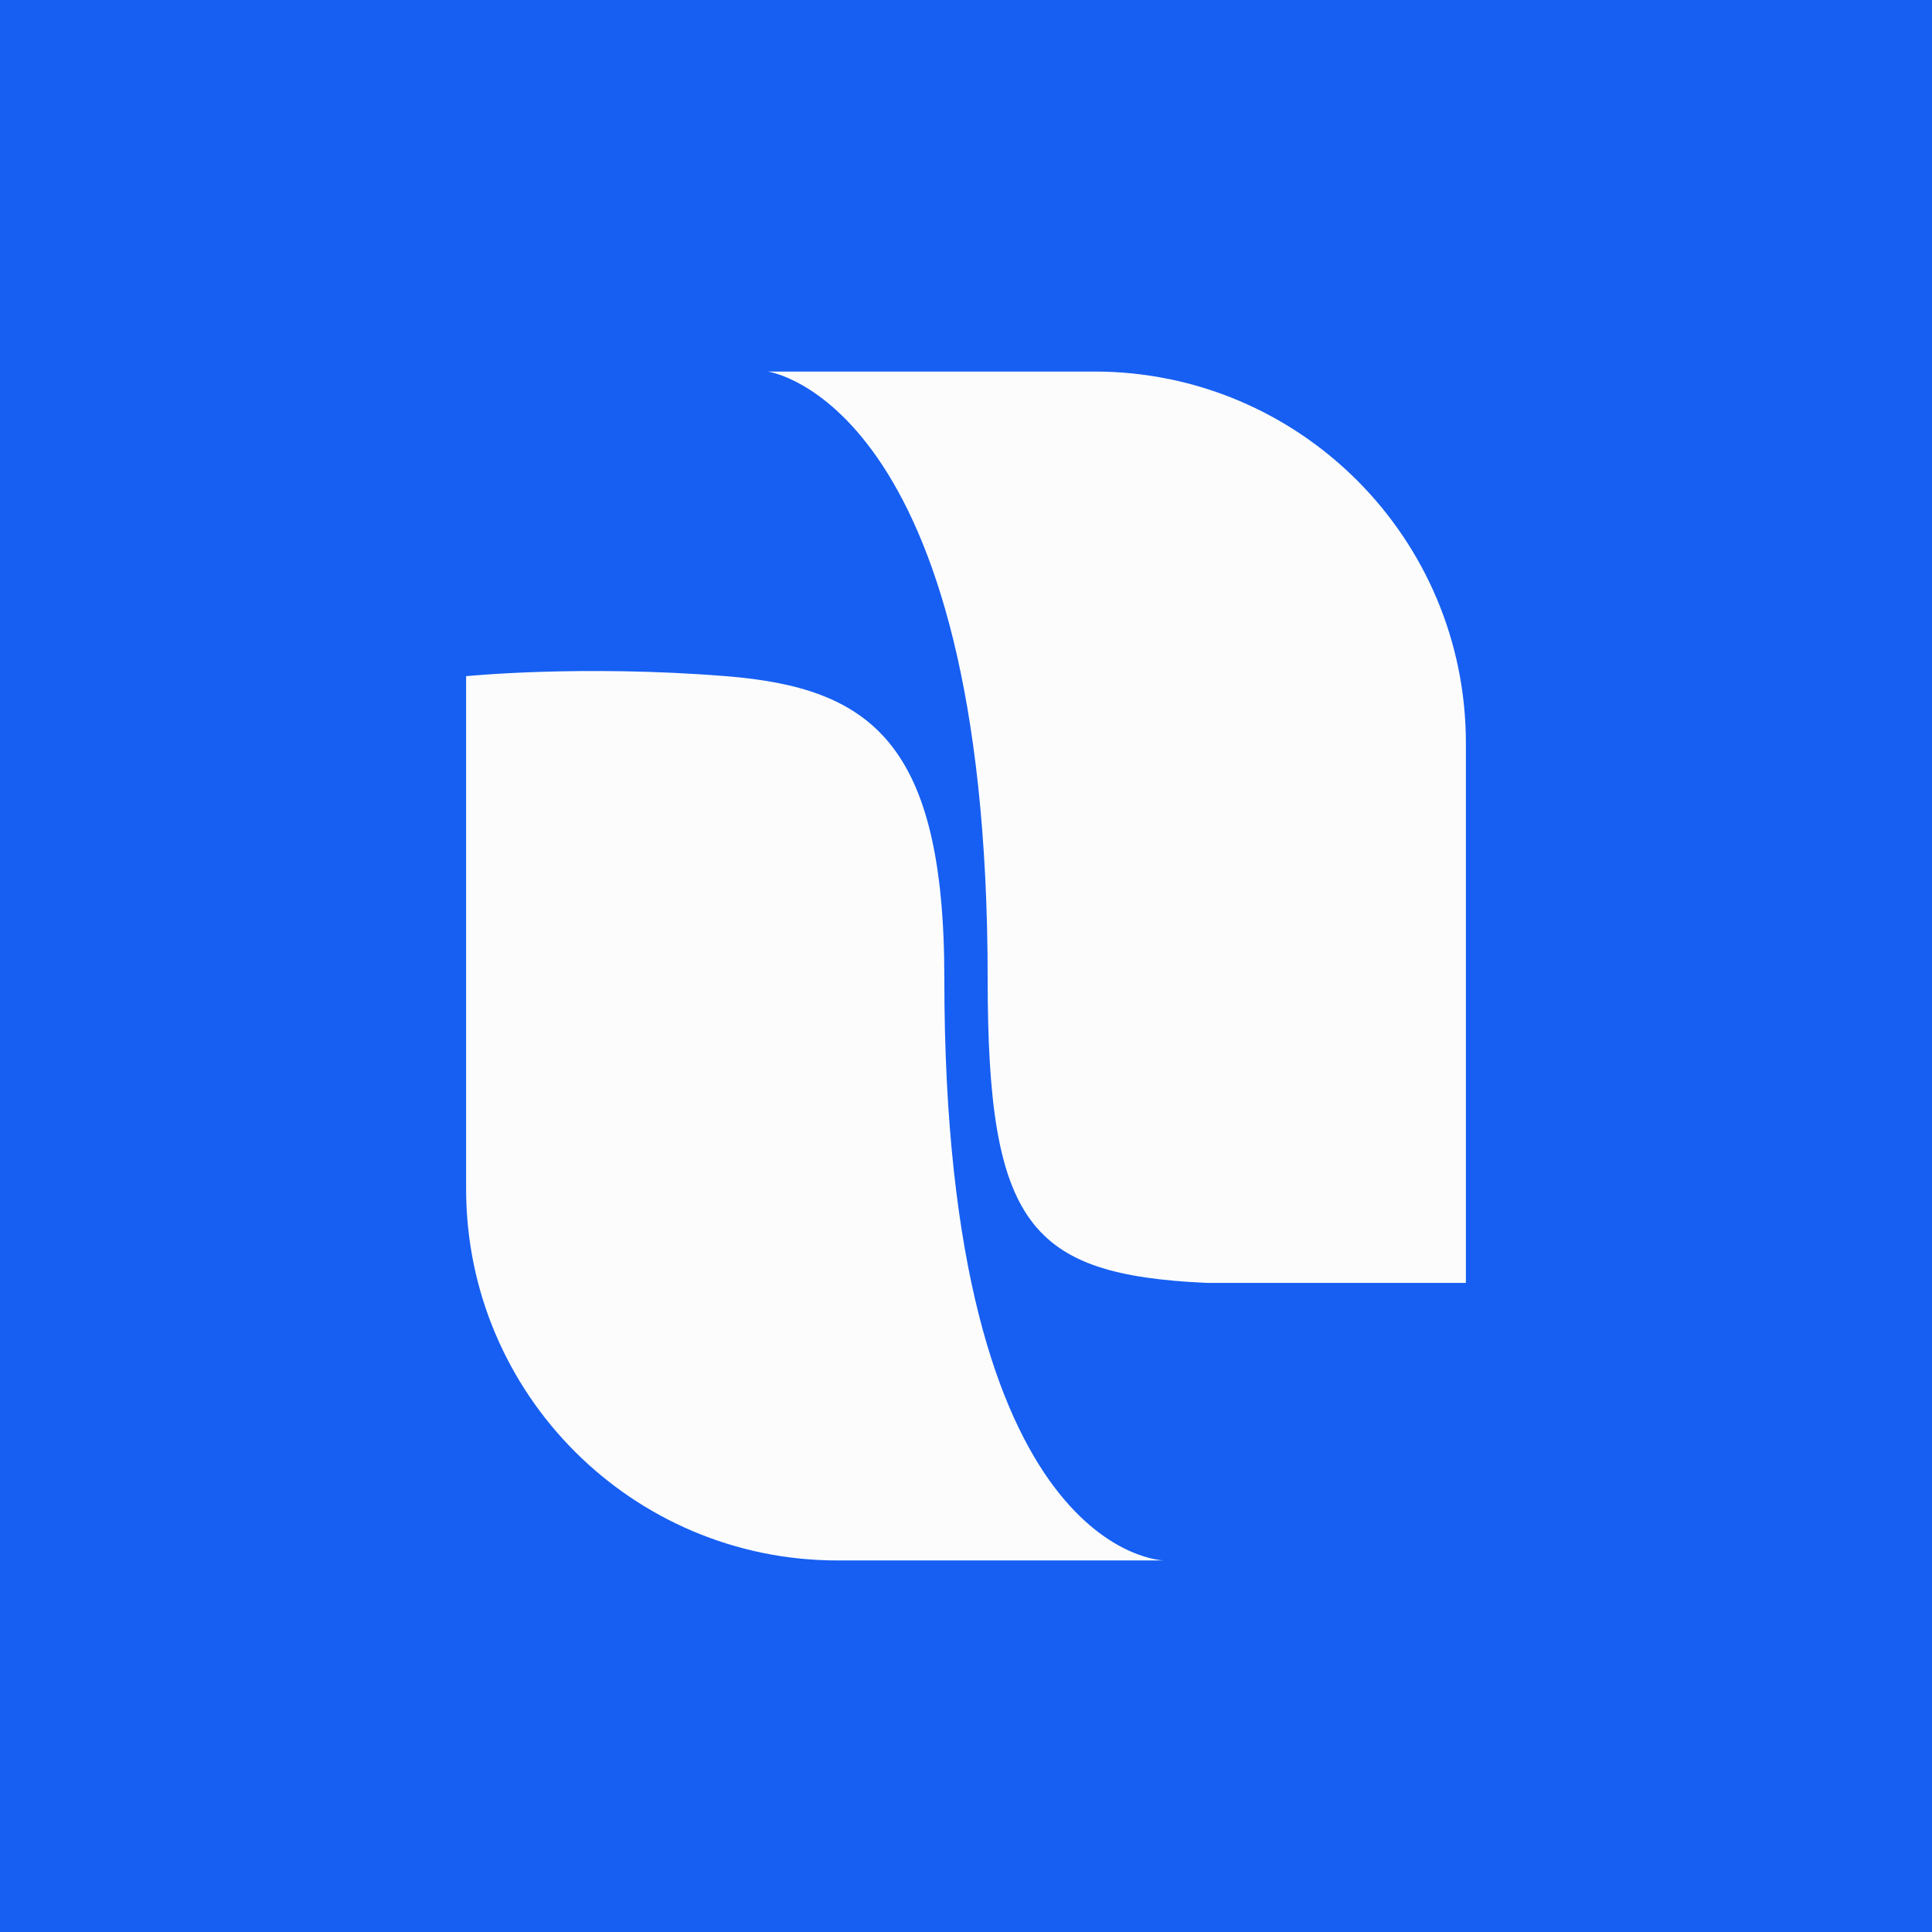 <svg xmlns="http://www.w3.org/2000/svg" width="500" height="500" viewBox="0 0 500 500" fill="none">
<rect x="0" y="0" width="500" height="500" fill="#333333" stroke="none"/>
<g clip-path="url(#clip0_3310_17)">
<rect width="500" height="500" fill="#165FF2"/>
<path d="M301.317 403.846C301.317 403.846 244.394 403.416 244.394 253.286C244.394 192.202 225.42 178.006 187.902 174.995C150.385 171.984 120.63 174.995 120.63 174.995L120.63 307.692C120.629 360.797 163.679 403.846 216.783 403.846H301.317Z" fill="#FCFCFD"/>
<path d="M198.683 96.154C198.683 96.154 255.606 103.586 255.606 253.286C255.606 316.951 266.387 329.857 312.098 332.008H379.371V192.308C379.371 139.203 336.321 96.154 283.217 96.154L198.683 96.154Z" fill="#FCFCFD"/>
</g>
<defs>
<clipPath id="clip0_3310_17">
<rect width="500" height="500" fill="white"/>
</clipPath>
</defs>
</svg>
